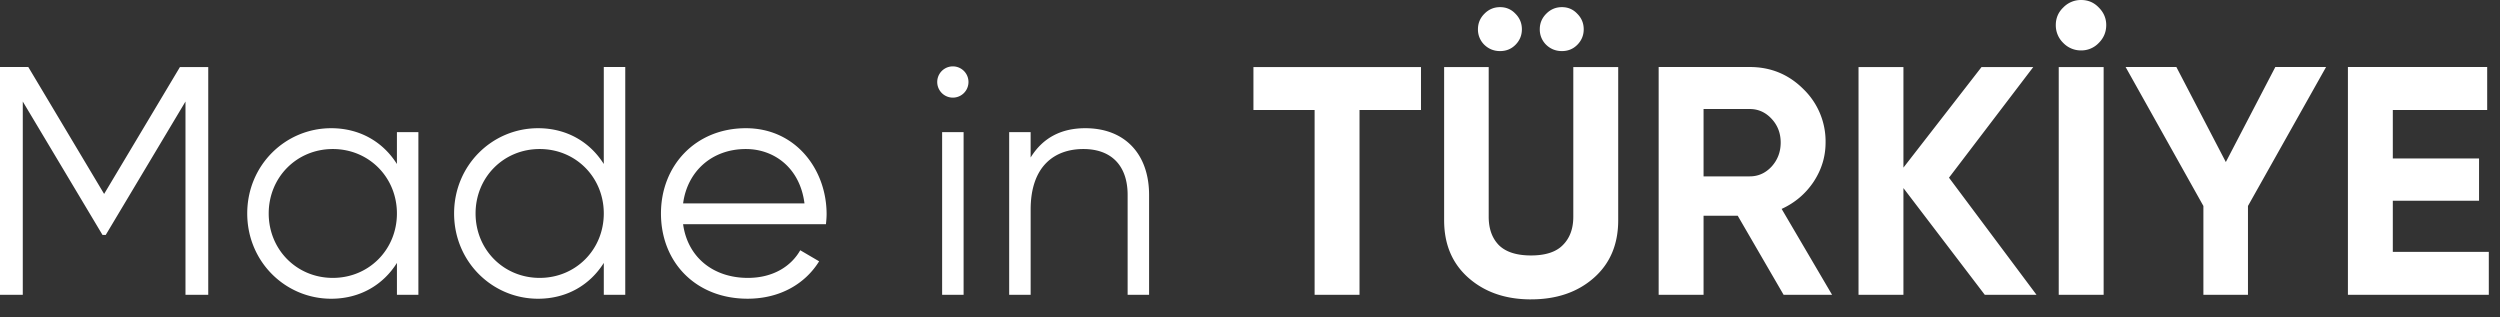 <svg xmlns="http://www.w3.org/2000/svg" width="134" height="17" fill="none"><rect width="100%" height="100%" fill="#333333" stroke="none"/><path fill="#fff" d="M128.255 13.5h5.145v2.302h-7.552V3.592h7.465v2.303h-5.058v2.599h4.622v2.267h-4.622V13.5zm-3.578-9.907-4.186 7.447v4.762h-2.389V11.04l-4.169-7.447h2.721l2.651 5.093 2.652-5.093h2.72zm-13.126-.89a1.31 1.31 0 0 1-.959-.4 1.31 1.31 0 0 1-.401-.96c0-.372.134-.686.401-.942a1.31 1.31 0 0 1 .959-.401c.373 0 .686.134.942.401.268.268.401.582.401.942 0 .372-.133.692-.401.96a1.288 1.288 0 0 1-.942.4zm-1.203.89h2.407v12.209h-2.407V3.592zm-1.19 12.209h-2.773l-4.361-5.721v5.72h-2.407V3.594h2.407v5.39l4.186-5.39h2.773l-4.517 5.93 4.692 6.279zm-13.556 0-2.46-4.239h-1.831v4.239h-2.407V3.592h4.884c1.127 0 2.087.396 2.877 1.187a3.895 3.895 0 0 1 1.186 2.86c0 .756-.215 1.46-.645 2.11-.43.64-1 1.123-1.71 1.448l2.704 4.605h-2.598zm-4.291-9.96v3.611h2.477c.453 0 .843-.174 1.168-.523.326-.36.489-.79.489-1.29s-.163-.925-.489-1.274c-.325-.349-.715-.523-1.168-.523H91.31zM81.224 2.407c-.22.22-.494.331-.82.331-.325 0-.604-.11-.837-.331a1.142 1.142 0 0 1-.349-.837c0-.326.117-.605.35-.837.232-.233.51-.35.837-.35.325 0 .598.117.82.35.232.232.348.511.348.837 0 .325-.116.604-.349.837zm3.314 0c-.22.22-.494.331-.82.331-.325 0-.604-.11-.837-.331a1.142 1.142 0 0 1-.349-.837c0-.326.117-.605.35-.837.232-.233.51-.35.836-.35.326 0 .6.117.82.35.233.232.349.511.349.837 0 .325-.116.604-.349.837zm-2.477 13.64c-1.36 0-2.476-.385-3.348-1.152-.872-.767-1.308-1.796-1.308-3.087V3.593h2.389v8.023c0 .64.18 1.145.54 1.518.373.371.948.558 1.727.558.78 0 1.35-.187 1.71-.559.372-.372.558-.877.558-1.517V3.593h2.407v8.215c0 1.29-.436 2.32-1.308 3.087-.873.768-1.995 1.151-3.367 1.151zM76.165 3.593v2.302H72.87v9.907h-2.407V5.895h-3.279V3.593h8.982zM58.173 6.872c2.128 0 3.418 1.395 3.418 3.576v5.354h-1.15v-5.354c0-1.553-.855-2.46-2.373-2.46-1.535 0-2.825.907-2.825 3.244v4.57h-1.151v-8.72h1.15v1.36c.68-1.099 1.693-1.57 2.93-1.57zm-7.1-1.639a.837.837 0 1 1 0-1.675.837.837 0 0 1 0 1.675zm-.575 10.57V7.082h1.151v8.72h-1.151zM39.98 6.872c2.67 0 4.326 2.215 4.326 4.605 0 .174-.017.366-.035.54h-7.657c.245 1.78 1.623 2.878 3.471 2.878 1.378 0 2.337-.645 2.808-1.482l1.012.593c-.733 1.186-2.075 2.005-3.837 2.005-2.756 0-4.64-1.936-4.64-4.57 0-2.563 1.85-4.569 4.553-4.569zm0 1.116c-1.83 0-3.139 1.204-3.365 2.913h6.505c-.244-1.919-1.64-2.913-3.14-2.913zm-7.617-4.395h1.151v12.209h-1.15v-1.71c-.733 1.17-1.971 1.92-3.524 1.92-2.459 0-4.5-1.99-4.5-4.57 0-2.582 2.041-4.57 4.5-4.57 1.552 0 2.79.75 3.523 1.918V3.593zm-3.436 11.302c1.936 0 3.436-1.518 3.436-3.454 0-1.936-1.5-3.453-3.436-3.453s-3.436 1.517-3.436 3.453 1.5 3.454 3.436 3.454zm-7.652-7.814h1.151v8.721h-1.15v-1.71c-.733 1.17-1.972 1.92-3.524 1.92-2.46 0-4.5-1.989-4.5-4.57 0-2.582 2.04-4.57 4.5-4.57 1.552 0 2.79.75 3.523 1.919V7.08zm-3.436 7.814c1.936 0 3.436-1.517 3.436-3.453s-1.5-3.454-3.436-3.454-3.436 1.518-3.436 3.454c0 1.936 1.5 3.453 3.436 3.453zM11.162 3.593v12.209h-1.22V5.442l-4.274 7.15h-.174l-4.273-7.15v10.36H0V3.592h1.517l4.064 6.803 4.064-6.802h1.518z"/></svg>